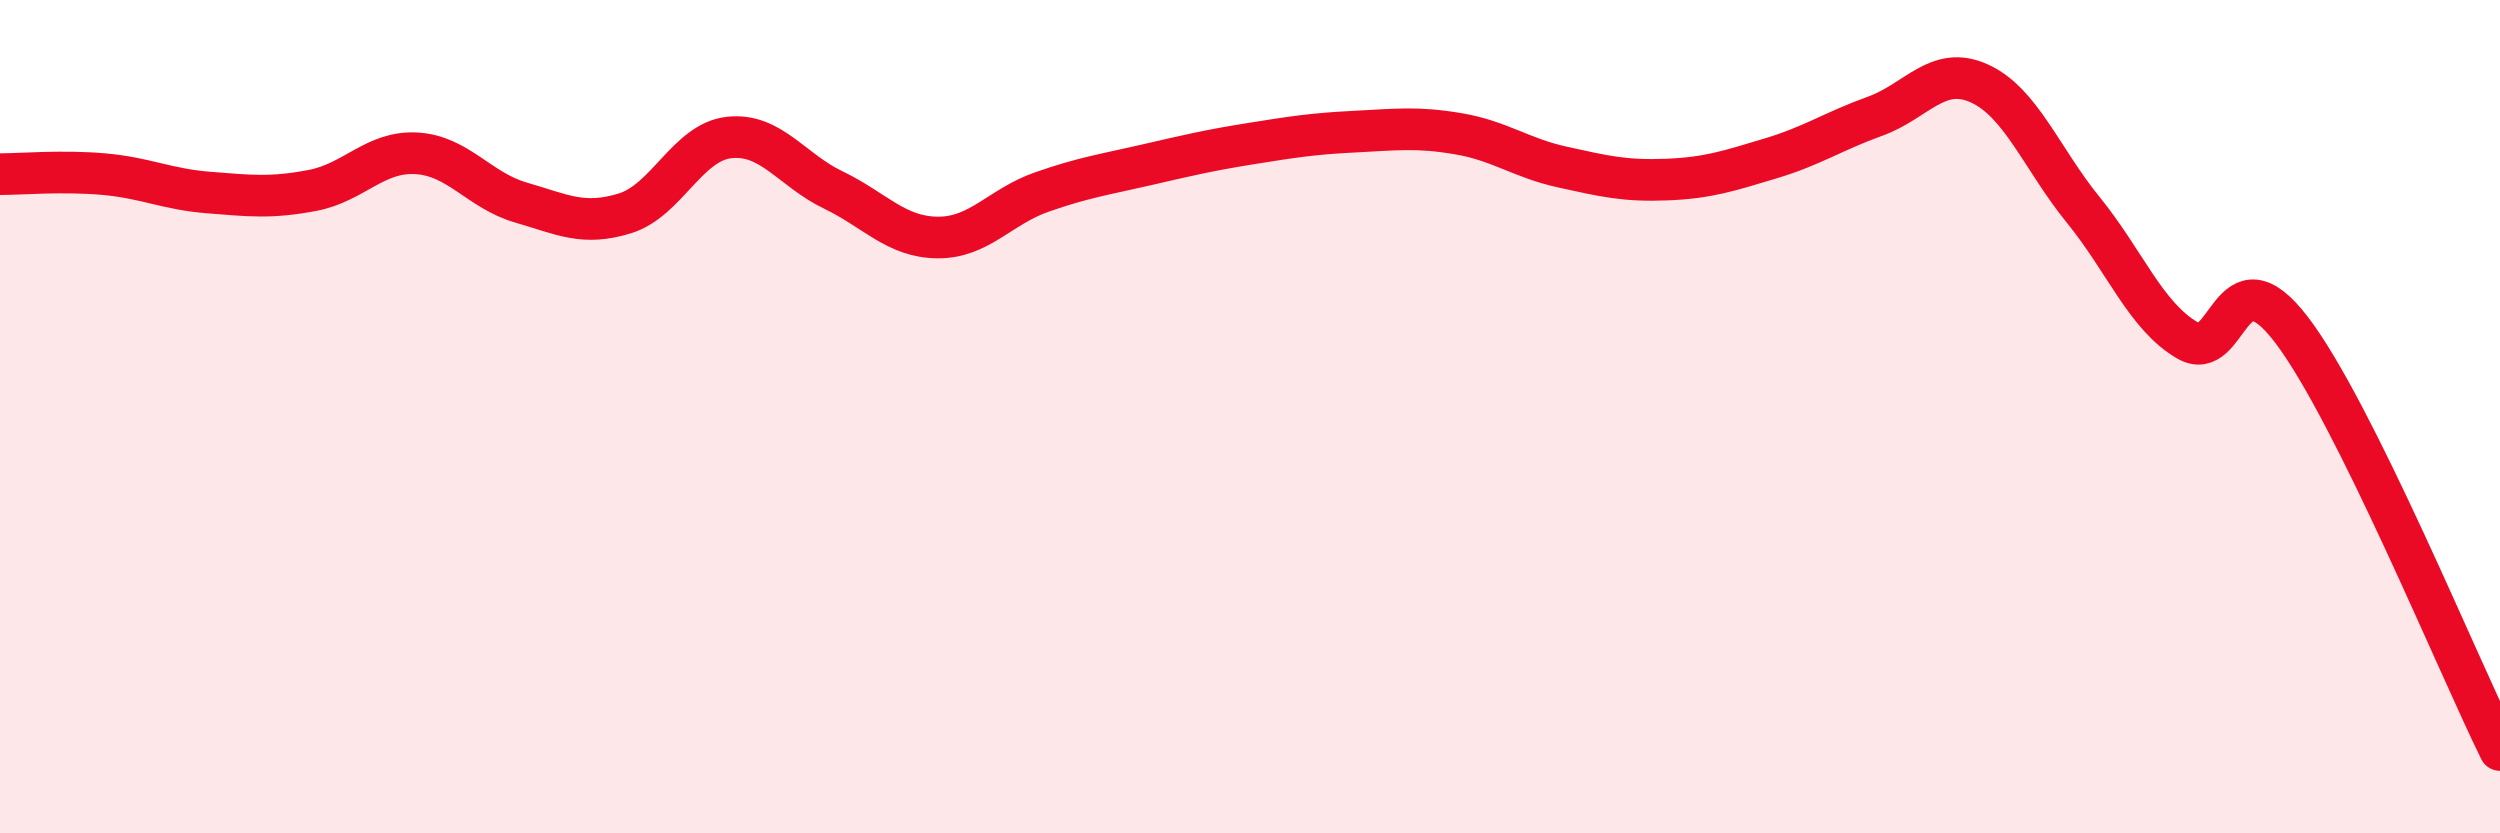 
    <svg width="60" height="20" viewBox="0 0 60 20" xmlns="http://www.w3.org/2000/svg">
      <path
        d="M 0,4.18 C 0.5,4.18 1.5,4.09 2.5,4.18 C 3.5,4.27 4,4.54 5,4.62 C 6,4.7 6.5,4.76 7.5,4.57 C 8.5,4.38 9,3.62 10,3.68 C 11,3.74 11.5,4.57 12.5,4.86 C 13.5,5.15 14,5.43 15,5.12 C 16,4.81 16.5,3.41 17.5,3.3 C 18.5,3.19 19,4.08 20,4.56 C 21,5.04 21.5,5.69 22.5,5.7 C 23.5,5.71 24,4.96 25,4.61 C 26,4.26 26.5,4.19 27.5,3.96 C 28.5,3.73 29,3.61 30,3.45 C 31,3.29 31.5,3.21 32.5,3.16 C 33.5,3.11 34,3.04 35,3.21 C 36,3.38 36.5,3.79 37.5,4.01 C 38.5,4.23 39,4.35 40,4.31 C 41,4.27 41.5,4.1 42.5,3.8 C 43.5,3.5 44,3.15 45,2.79 C 46,2.43 46.5,1.55 47.5,2 C 48.5,2.45 49,3.81 50,5.04 C 51,6.27 51.5,7.59 52.5,8.17 C 53.5,8.75 53.5,5.95 55,7.92 C 56.5,9.89 59,15.98 60,18L60 20L0 20Z"
        fill="#EB0A25"
        opacity="0.1"
        stroke-linecap="round"
        stroke-linejoin="round"
      />
      <path
        d="M 0,4.18 C 0.5,4.18 1.5,4.09 2.5,4.18 C 3.5,4.27 4,4.54 5,4.62 C 6,4.7 6.5,4.76 7.5,4.57 C 8.5,4.38 9,3.62 10,3.68 C 11,3.74 11.5,4.57 12.5,4.86 C 13.5,5.15 14,5.43 15,5.12 C 16,4.81 16.5,3.41 17.5,3.3 C 18.5,3.19 19,4.08 20,4.56 C 21,5.04 21.5,5.69 22.5,5.7 C 23.5,5.71 24,4.96 25,4.61 C 26,4.26 26.5,4.19 27.5,3.96 C 28.5,3.73 29,3.61 30,3.45 C 31,3.29 31.5,3.21 32.5,3.16 C 33.5,3.11 34,3.04 35,3.21 C 36,3.38 36.5,3.79 37.5,4.01 C 38.5,4.23 39,4.35 40,4.31 C 41,4.27 41.5,4.1 42.5,3.8 C 43.5,3.5 44,3.15 45,2.79 C 46,2.43 46.5,1.55 47.5,2 C 48.5,2.45 49,3.81 50,5.04 C 51,6.27 51.5,7.59 52.5,8.17 C 53.5,8.75 53.5,5.95 55,7.92 C 56.5,9.89 59,15.98 60,18"
        stroke="#EB0A25"
        stroke-width="1"
        fill="none"
        stroke-linecap="round"
        stroke-linejoin="round"
      />
    </svg>
  